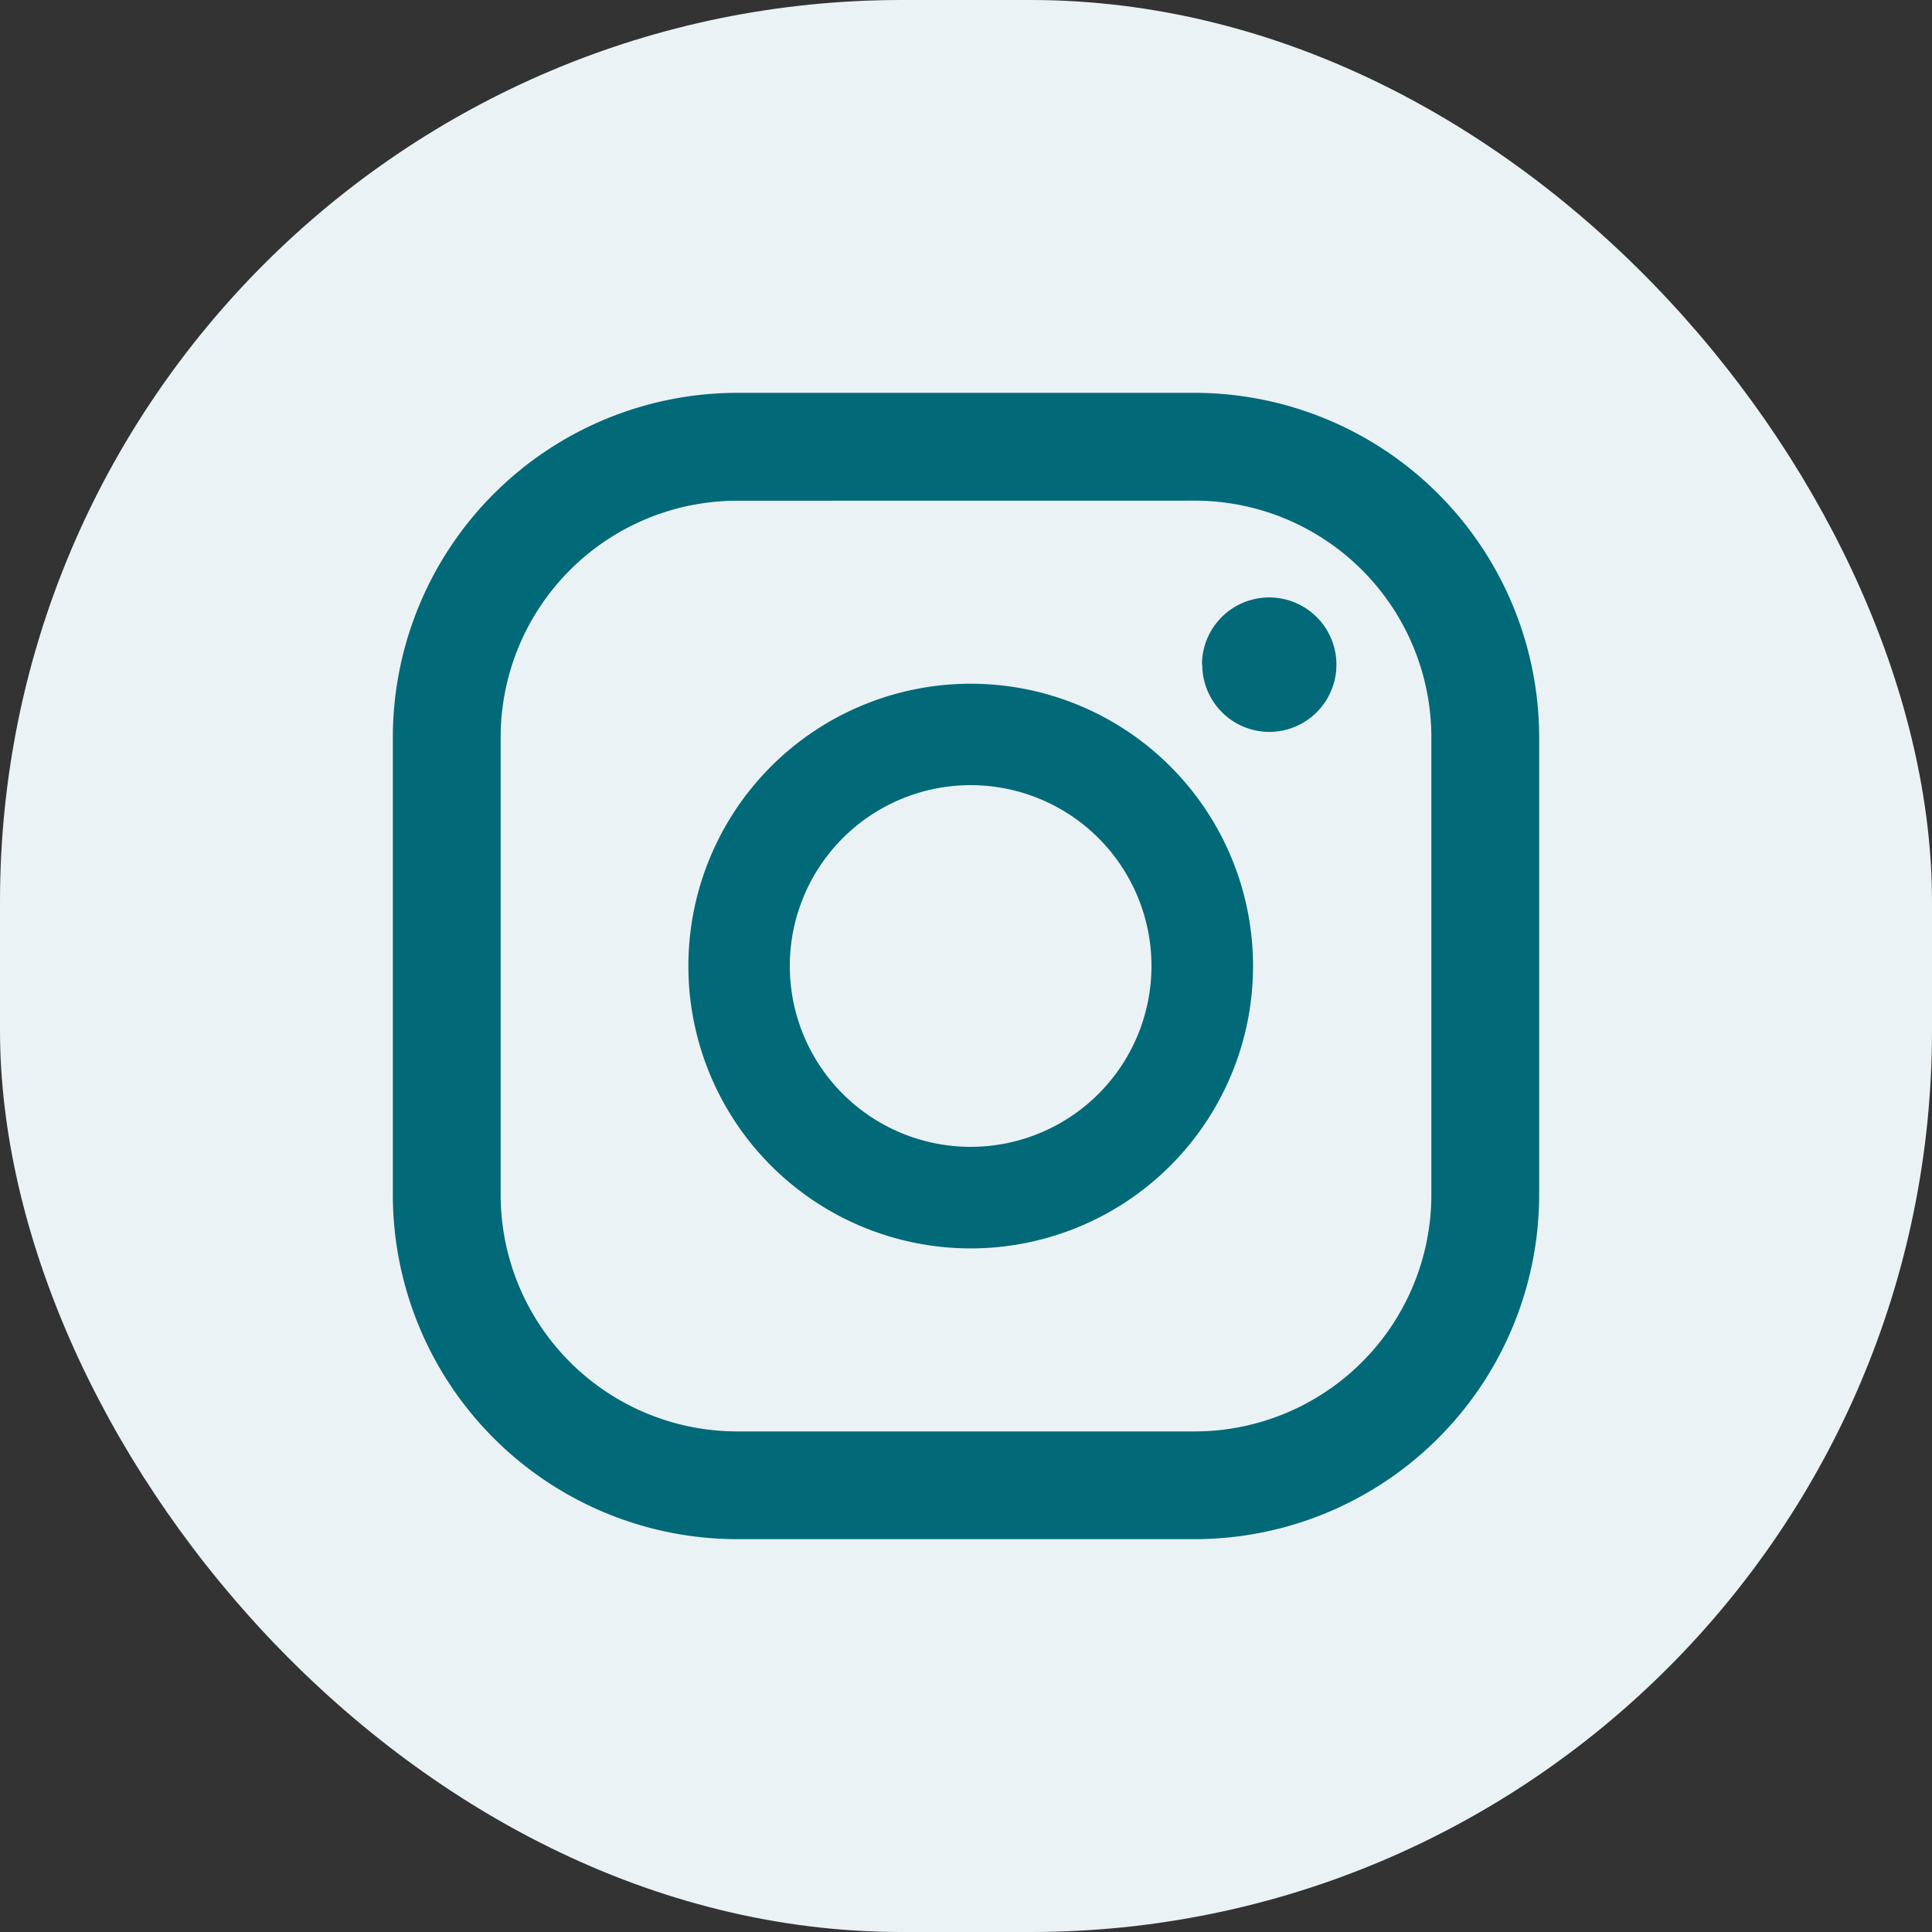 <svg xmlns="http://www.w3.org/2000/svg" width="30" height="30" viewBox="0 0 30 30">
  <rect x="0" y="0" width="30" height="30" fill="#333333" stroke="none"/>
  <g id="icon-IG" transform="translate(-2931.248)">
    <rect id="Rectangle_14495" data-name="Rectangle 14495" width="30" height="30" rx="14" transform="translate(2931.248)" fill="#ebf2f5"/>
    <path id="logo-ig" d="M3379.245,1621.7a5.351,5.351,0,0,1-5.346-5.346v-7.107a5.353,5.353,0,0,1,5.346-5.347h7.107a5.354,5.354,0,0,1,5.347,5.347v7.107a5.353,5.353,0,0,1-5.347,5.346Zm0-16.125a3.676,3.676,0,0,0-3.672,3.672v7.107a3.676,3.676,0,0,0,3.672,3.673h7.107a3.677,3.677,0,0,0,3.673-3.673v-7.107a3.677,3.677,0,0,0-3.673-3.673Zm-.757,7.226a4.384,4.384,0,0,1,8.768,0h0a4.384,4.384,0,0,1-8.768,0Zm1.575,0a2.808,2.808,0,1,0,2.808-2.809A2.808,2.808,0,0,0,3380.063,1612.8Zm6.4-4.679a1.044,1.044,0,1,1,1.043,1.043A1.043,1.043,0,0,1,3386.468,1608.122Z" transform="translate(-436.551 -1597.8)" fill="#016978" stroke="rgba(0,0,0,0)" stroke-miterlimit="10" stroke-width="1"/>
  </g>
</svg>

